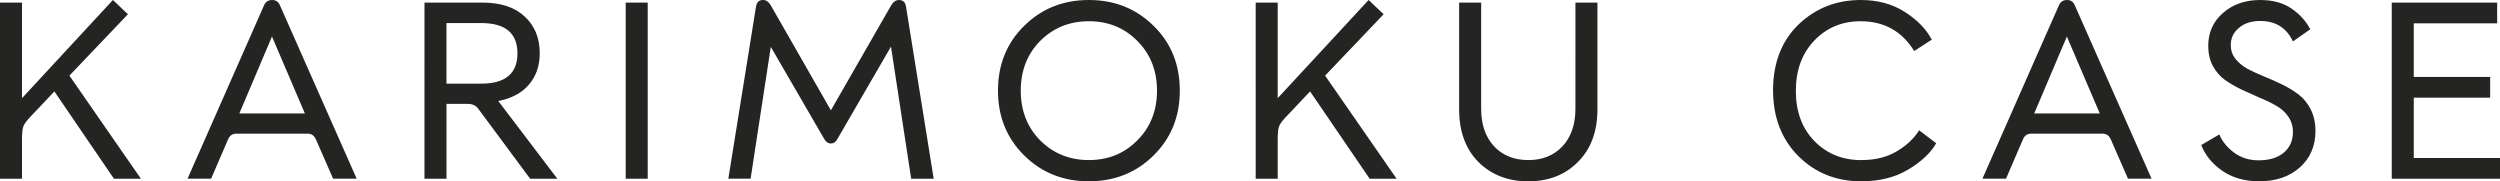 <?xml version="1.0" encoding="UTF-8"?>
<svg xmlns="http://www.w3.org/2000/svg" id="Layer_1" data-name="Layer 1" viewBox="0 0 1600.74 116.08">
  <defs>
    <style>
      .cls-1 {
        fill: #242423;
        stroke-width: 0px;
      }
    </style>
  </defs>
  <path class="cls-1" d="M90.21,114.43h-17.25l-38.14-55.89-14.43,15.26c-2.76,2.76-4.53,5.03-5.31,6.8-.66,1.66-.99,4.42-.99,8.29v25.54H0V1.66h14.1v61.19L72.3,0l9.62,9.12-37.48,39.3,45.77,66ZM179.13,3.15l49.25,111.27h-15.09l-10.95-25.04c-1.1-2.54-2.87-3.81-5.31-3.81h-45.6c-2.54,0-4.31,1.16-5.31,3.48l-10.95,25.37h-15.09L169.18,3.15c.99-2.1,2.71-3.15,5.14-3.15,2.21,0,3.81,1.05,4.81,3.15ZM174.15,23.38l-20.9,49.25h41.96l-21.06-49.25ZM319.05,64.68l37.81,49.75h-17.41l-33.33-44.94c-1.44-1.99-3.7-2.98-6.8-2.98h-13.43v47.93h-14.1V1.66h37.15c11.72,0,20.73,2.98,27.03,8.95,6.41,5.86,9.62,13.71,9.62,23.55,0,7.96-2.32,14.65-6.96,20.07-4.53,5.31-11.06,8.79-19.57,10.45ZM285.88,53.56h22.22c15.48,0,23.22-6.47,23.22-19.4s-7.74-19.4-23.22-19.4h-22.22v38.8ZM400.63,114.43V1.66h14.1v112.77h-14.1ZM597.85,114.43h-14.43l-12.93-84.58-34.33,59.2c-1,1.88-2.38,2.82-4.15,2.82s-3.21-1-4.31-2.99l-34.16-58.87-12.93,84.41h-14.26l17.74-110.28c.44-2.76,1.93-4.15,4.48-4.15,1.99,0,3.65,1.16,4.98,3.48l38.47,67.16L570.48,3.65c1.44-2.43,3.15-3.65,5.14-3.65,2.54,0,4.04,1.38,4.48,4.15l17.74,110.28ZM738.67,99.5c-11.17,11.06-24.99,16.58-41.46,16.58s-30.29-5.53-41.46-16.58c-11.17-11.06-16.75-24.88-16.75-41.46s5.58-30.51,16.75-41.46c11.17-11.06,24.98-16.58,41.46-16.58s30.29,5.53,41.46,16.58c11.17,10.94,16.75,24.76,16.75,41.46s-5.58,30.4-16.75,41.46ZM666.03,89.88c8.4,8.4,18.79,12.6,31.18,12.6s22.72-4.2,31.01-12.6c8.4-8.4,12.6-19.02,12.6-31.84s-4.2-23.44-12.6-31.84c-8.29-8.4-18.63-12.6-31.01-12.6s-22.77,4.2-31.18,12.6c-8.29,8.4-12.44,19.02-12.44,31.84s4.15,23.44,12.44,31.84ZM894.23,114.43h-17.25l-38.14-55.89-14.43,15.26c-2.76,2.76-4.53,5.03-5.31,6.8-.66,1.66-.99,4.42-.99,8.29v25.54h-14.1V1.66h14.1v61.19L876.32,0l9.62,9.12-37.48,39.3,45.77,66ZM1010.39,103.65c-8.18,8.29-18.79,12.44-31.83,12.44s-23.71-4.15-32.01-12.44c-8.18-8.29-12.27-19.51-12.27-33.66V1.66h14.1v67.99c0,10.06,2.76,18.08,8.29,24.05,5.53,5.86,12.82,8.79,21.89,8.79s16.36-2.93,21.88-8.79c5.53-5.97,8.3-13.99,8.3-24.05V1.66h14.09v68.32c0,14.15-4.14,25.37-12.44,33.66ZM1191.66,116.08c-16.03,0-29.46-5.42-40.3-16.25-10.72-10.83-16.08-24.88-16.08-42.12s5.41-31.45,16.25-41.96c10.94-10.5,24.27-15.75,39.96-15.75,10.73,0,20.02,2.49,27.86,7.46,7.96,4.97,13.82,10.94,17.58,17.91l-11.27,7.3c-7.85-12.71-19.3-19.07-34.33-19.07-11.94,0-21.84,4.15-29.69,12.44-7.84,8.18-11.77,18.91-11.77,32.17s3.98,23.99,11.94,32.17c7.96,8.07,17.91,12.11,29.85,12.11,9.07,0,16.69-1.88,22.89-5.64,6.3-3.76,11.05-8.24,14.26-13.43l10.94,8.29c-3.43,6.08-9.34,11.66-17.74,16.75-8.4,5.09-18.52,7.63-30.35,7.63ZM1328.38,3.15l49.26,111.27h-15.09l-10.95-25.04c-1.1-2.54-2.87-3.81-5.31-3.81h-45.6c-2.54,0-4.31,1.16-5.31,3.48l-10.94,25.37h-15.09l49.08-111.27c1-2.1,2.71-3.15,5.15-3.15,2.21,0,3.81,1.05,4.8,3.15ZM1323.41,23.38l-20.9,49.25h41.96l-21.06-49.25ZM1446.59,116.08c-9.18,0-17.03-2.21-23.55-6.63-6.52-4.53-11.05-10.06-13.6-16.58l11.61-6.8c1.66,4.2,4.7,8.02,9.12,11.44,4.54,3.43,9.84,5.14,15.92,5.14,6.86,0,12.22-1.6,16.09-4.81,3.98-3.32,5.97-7.74,5.97-13.27,0-3.76-1-7.08-2.99-9.95-1.99-2.87-4.58-5.2-7.79-6.96-3.21-1.88-6.74-3.59-10.61-5.14-3.76-1.66-7.58-3.37-11.45-5.14-3.87-1.88-7.4-3.92-10.61-6.14-3.21-2.32-5.8-5.31-7.79-8.96-1.99-3.76-2.99-8.07-2.99-12.93,0-8.51,3.15-15.53,9.45-21.06,6.3-5.53,14.26-8.29,23.88-8.29,7.85,0,14.43,1.77,19.74,5.31,5.3,3.54,9.39,8.02,12.27,13.43l-11.11,7.79c-4.09-8.73-11.06-13.1-20.9-13.1-5.75,0-10.33,1.49-13.76,4.48-3.43,2.87-5.14,6.52-5.14,10.94,0,3.32.99,6.25,2.98,8.79,1.99,2.54,4.59,4.7,7.8,6.47,3.2,1.66,6.69,3.26,10.44,4.81,3.87,1.55,7.74,3.26,11.61,5.14,3.87,1.88,7.41,4.04,10.62,6.47,3.2,2.43,5.8,5.64,7.79,9.62,1.99,3.98,2.99,8.57,2.99,13.76,0,9.62-3.38,17.41-10.12,23.38-6.63,5.86-15.26,8.79-25.87,8.79ZM1545.52,101.16h55.22v13.27h-69.32V1.66h67.5v13.27h-53.4v34.33h48.92v13.27h-48.92v38.64Z"></path>
</svg>
